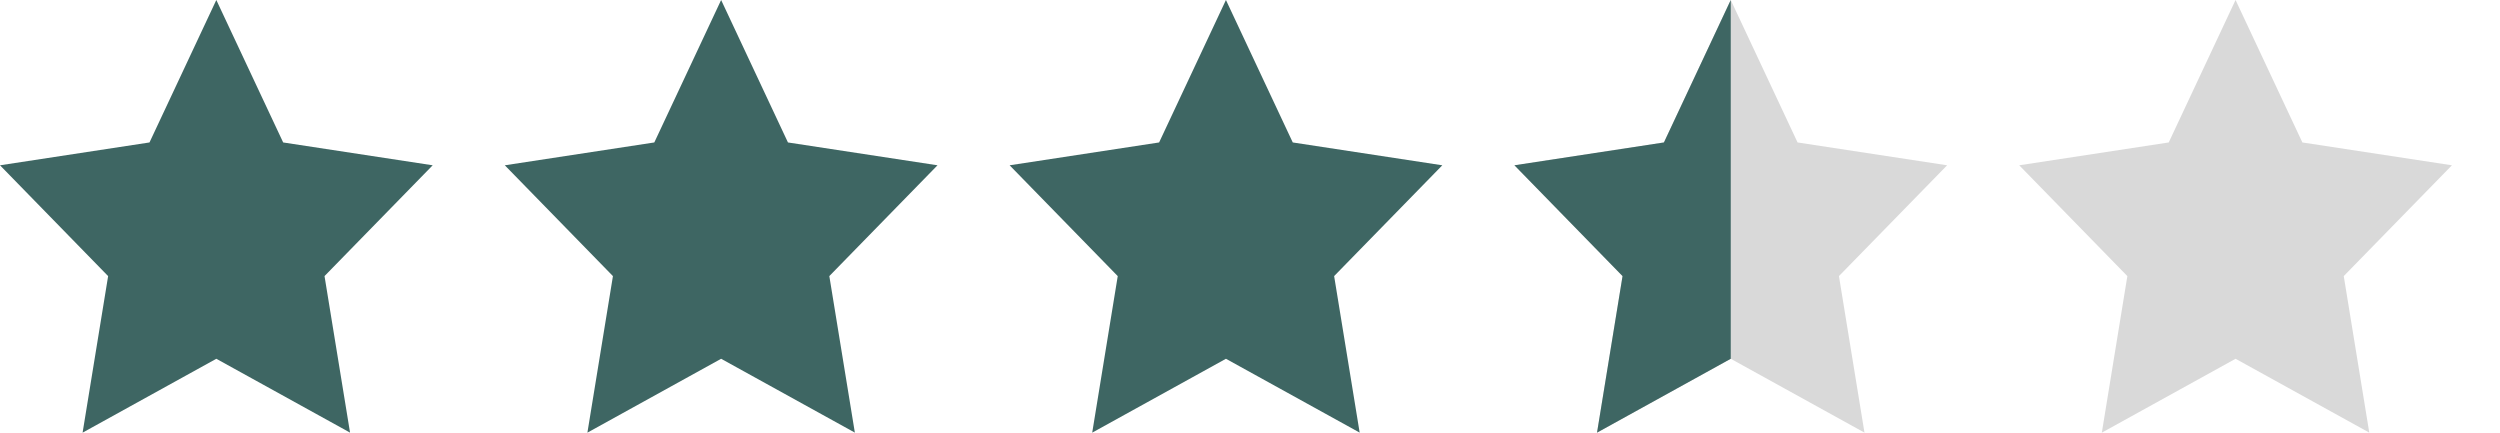 <svg width="104" height="18" viewBox="0 0 104 18" fill="none" xmlns="http://www.w3.org/2000/svg">
<path d="M8.999 14.925L3.436 17.998L4.498 11.486L0 6.876L6.219 5.926L8.999 0L11.78 5.926L18 6.876L13.5 11.485L14.562 17.997L8.999 14.925Z" fill="#3E6663"/>
<path d="M29.999 14.925L24.436 17.998L25.498 11.486L21 6.876L27.219 5.926L29.999 0L32.779 5.926L39 6.876L34.5 11.485L35.562 17.997L29.999 14.925Z" fill="#3E6663"/>
<path d="M50.999 14.925L45.436 17.998L46.498 11.486L42 6.876L48.219 5.926L50.999 0L53.779 5.926L60 6.876L55.5 11.485L56.562 17.997L50.999 14.925Z" fill="#3E6663"/>
<path d="M71.999 14.925L66.436 17.998L67.498 11.486L63 6.876L69.219 5.926L71.999 0L74.779 5.926L81 6.876L76.5 11.485L77.562 17.997L71.999 14.925Z" fill="#D9D9D9"/>
<path d="M92.999 14.925L87.436 17.998L88.498 11.486L84 6.876L90.219 5.926L92.999 0L95.779 5.926L102 6.876L97.5 11.485L98.562 17.997L92.999 14.925Z" fill="#D9D9D9"/>
<path d="M71.999 14.925L66.436 17.998L67.498 11.486L63 6.876L69.219 5.926L71.999 0V14.925Z" fill="#3E6663"/>
</svg>

